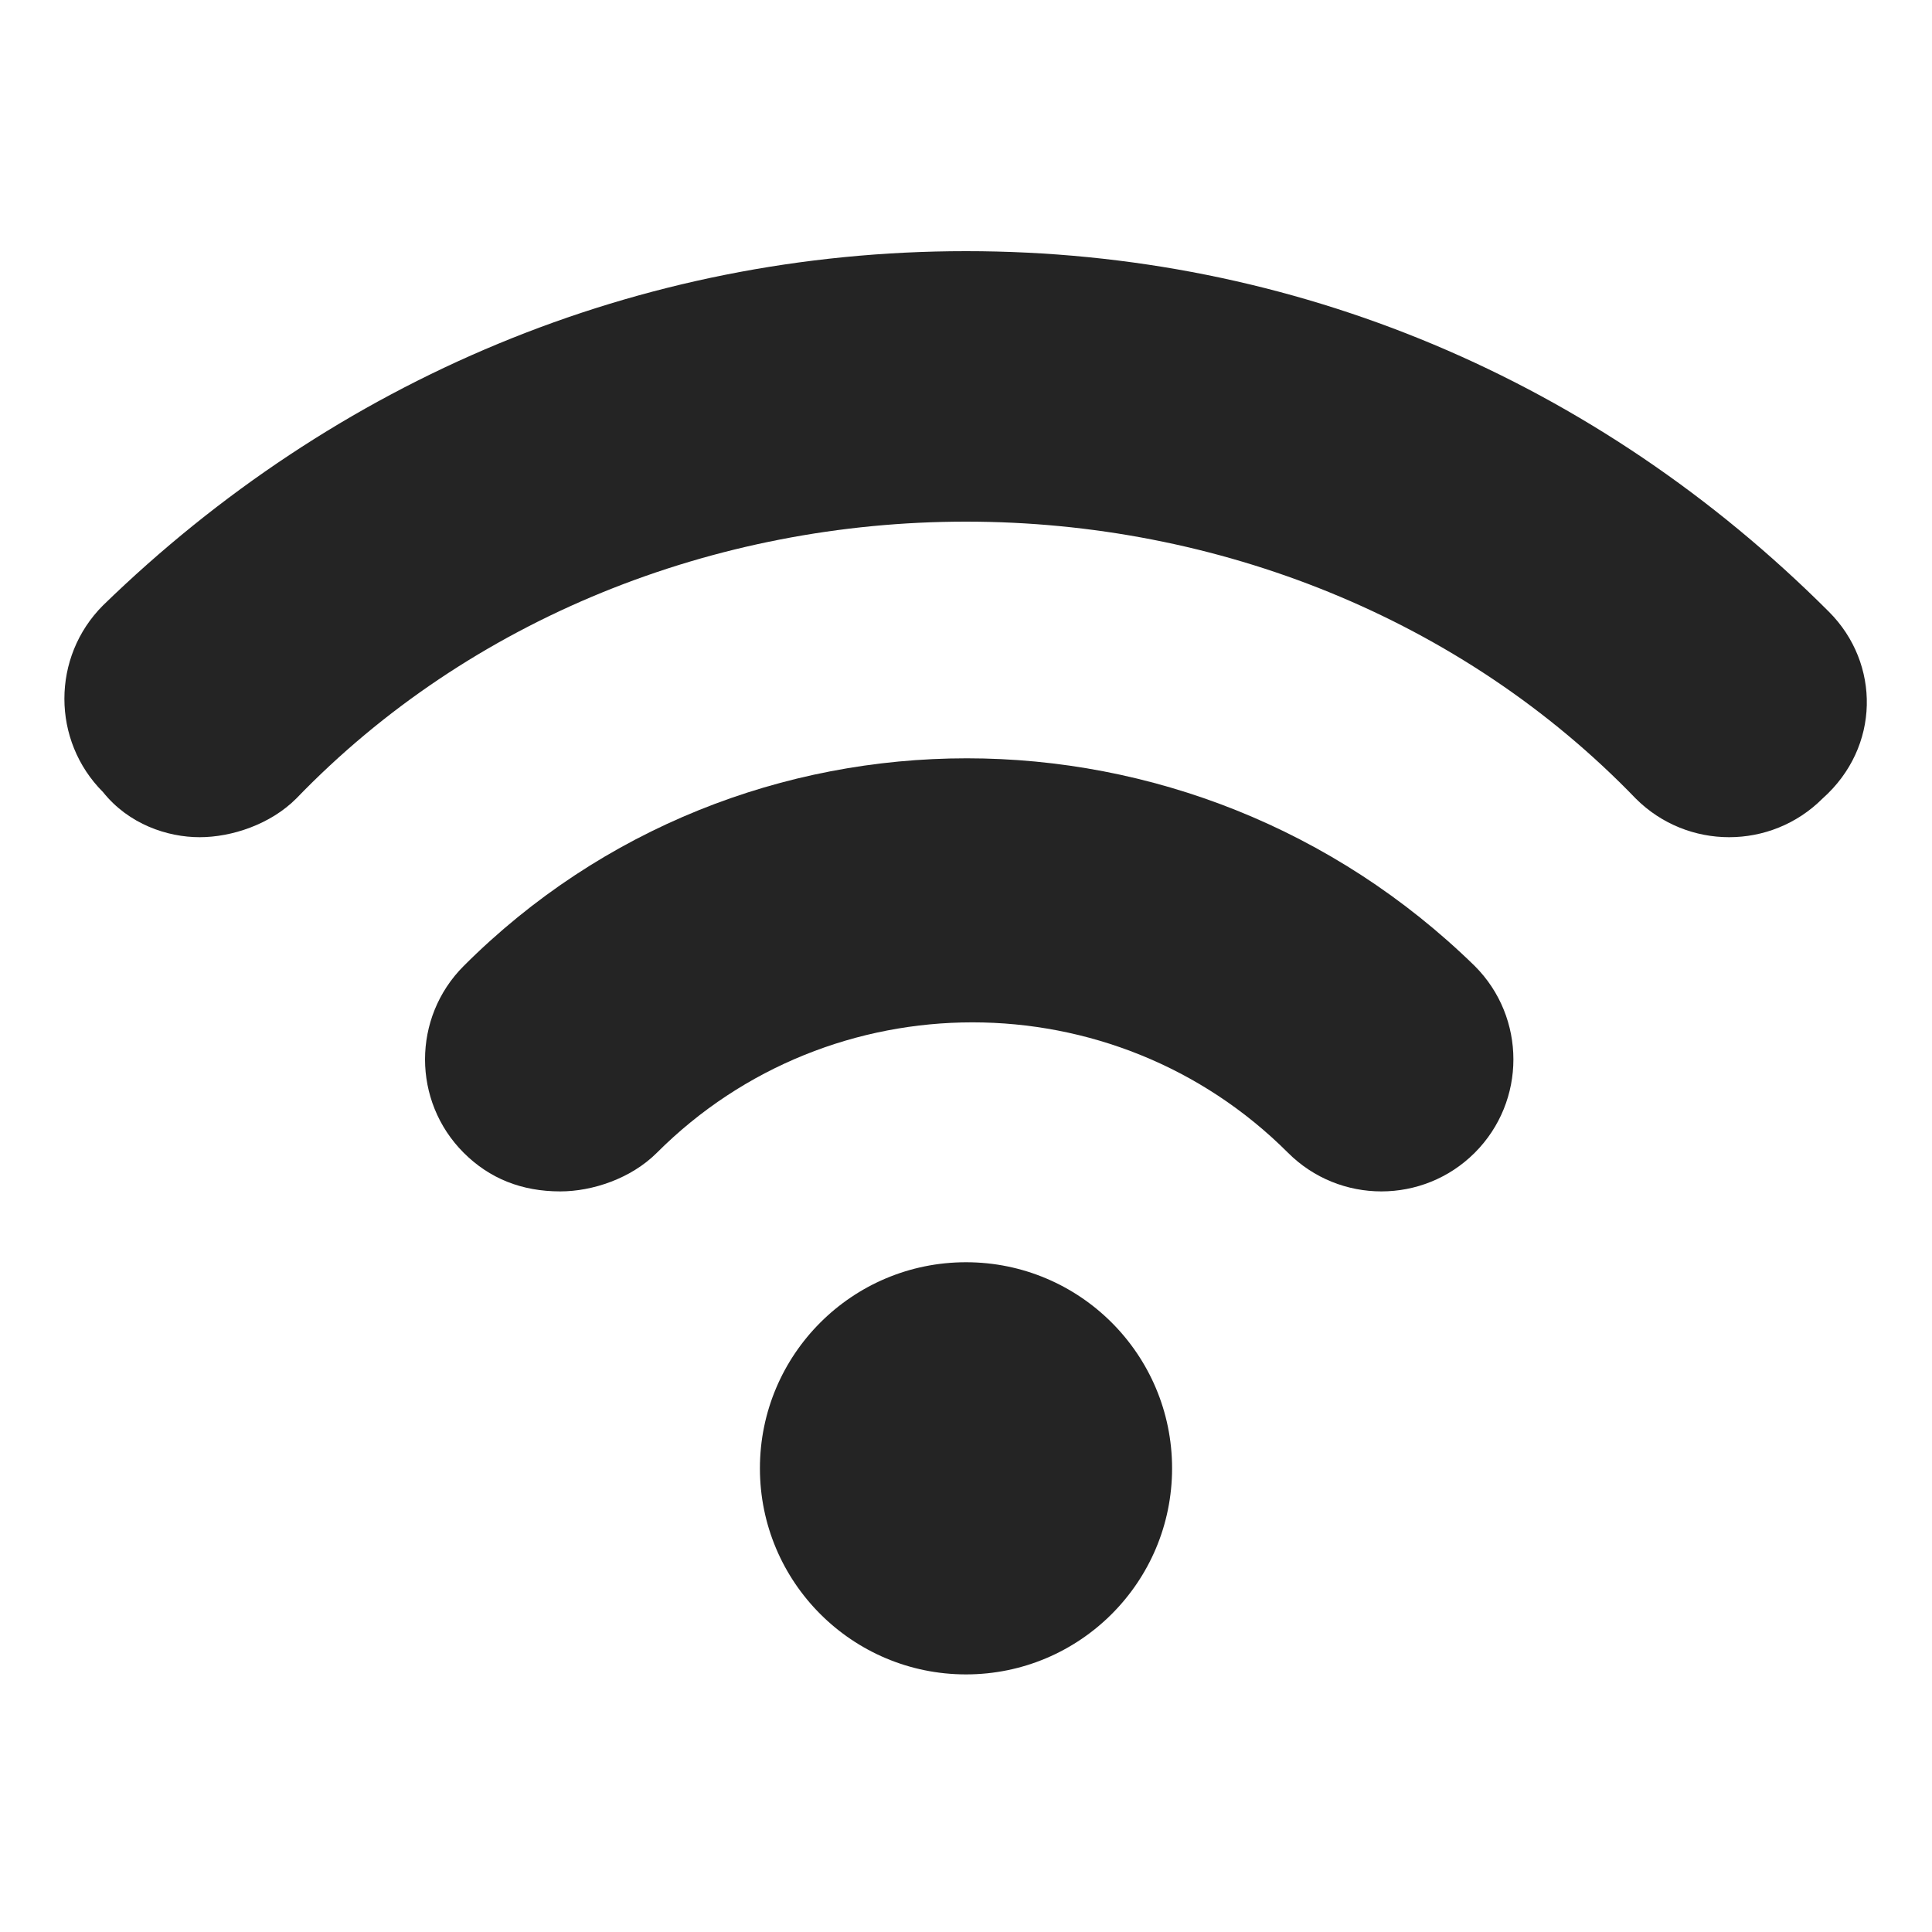<?xml version="1.0" encoding="utf-8"?>
<!-- Generator: Adobe Illustrator 27.5.0, SVG Export Plug-In . SVG Version: 6.00 Build 0)  -->
<svg version="1.1" id="Layer_1" xmlns="http://www.w3.org/2000/svg" xmlns:xlink="http://www.w3.org/1999/xlink" x="0px" y="0px"
	 viewBox="0 0 30 30" style="enable-background:new 0 0 30 30;" xml:space="preserve">
<style type="text/css">
	.st0{fill:#242424;}
</style>
<g>
	<path class="st0" d="M28.4,9.5C24.8,5.9,20.1,3.9,15,3.9l0,0c-5.1,0-9.8,2-13.4,5.5c-0.8,0.8-0.8,2.1,0,2.9C2,12.8,2.6,13,3.1,13
		s1.1-0.2,1.5-0.6C7.3,9.6,11.1,8.1,15,8.1l0,0c3.9,0,7.7,1.5,10.4,4.3c0.8,0.8,2.1,0.8,2.9,0C29.2,11.6,29.2,10.3,28.4,9.5z"/>
	<path class="st0" d="M7.2,15c-0.8,0.8-0.8,2.1,0,2.9c0.4,0.4,0.9,0.6,1.5,0.6c0.5,0,1.1-0.2,1.5-0.6c2.7-2.7,7.1-2.7,9.8,0
		c0.8,0.8,2.1,0.8,2.9,0c0.8-0.8,0.8-2.1,0-2.9C18.5,10.7,11.5,10.7,7.2,15z"/>
	<circle class="st0" cx="15" cy="22.8" r="3.2"/>
</g>
</svg>
